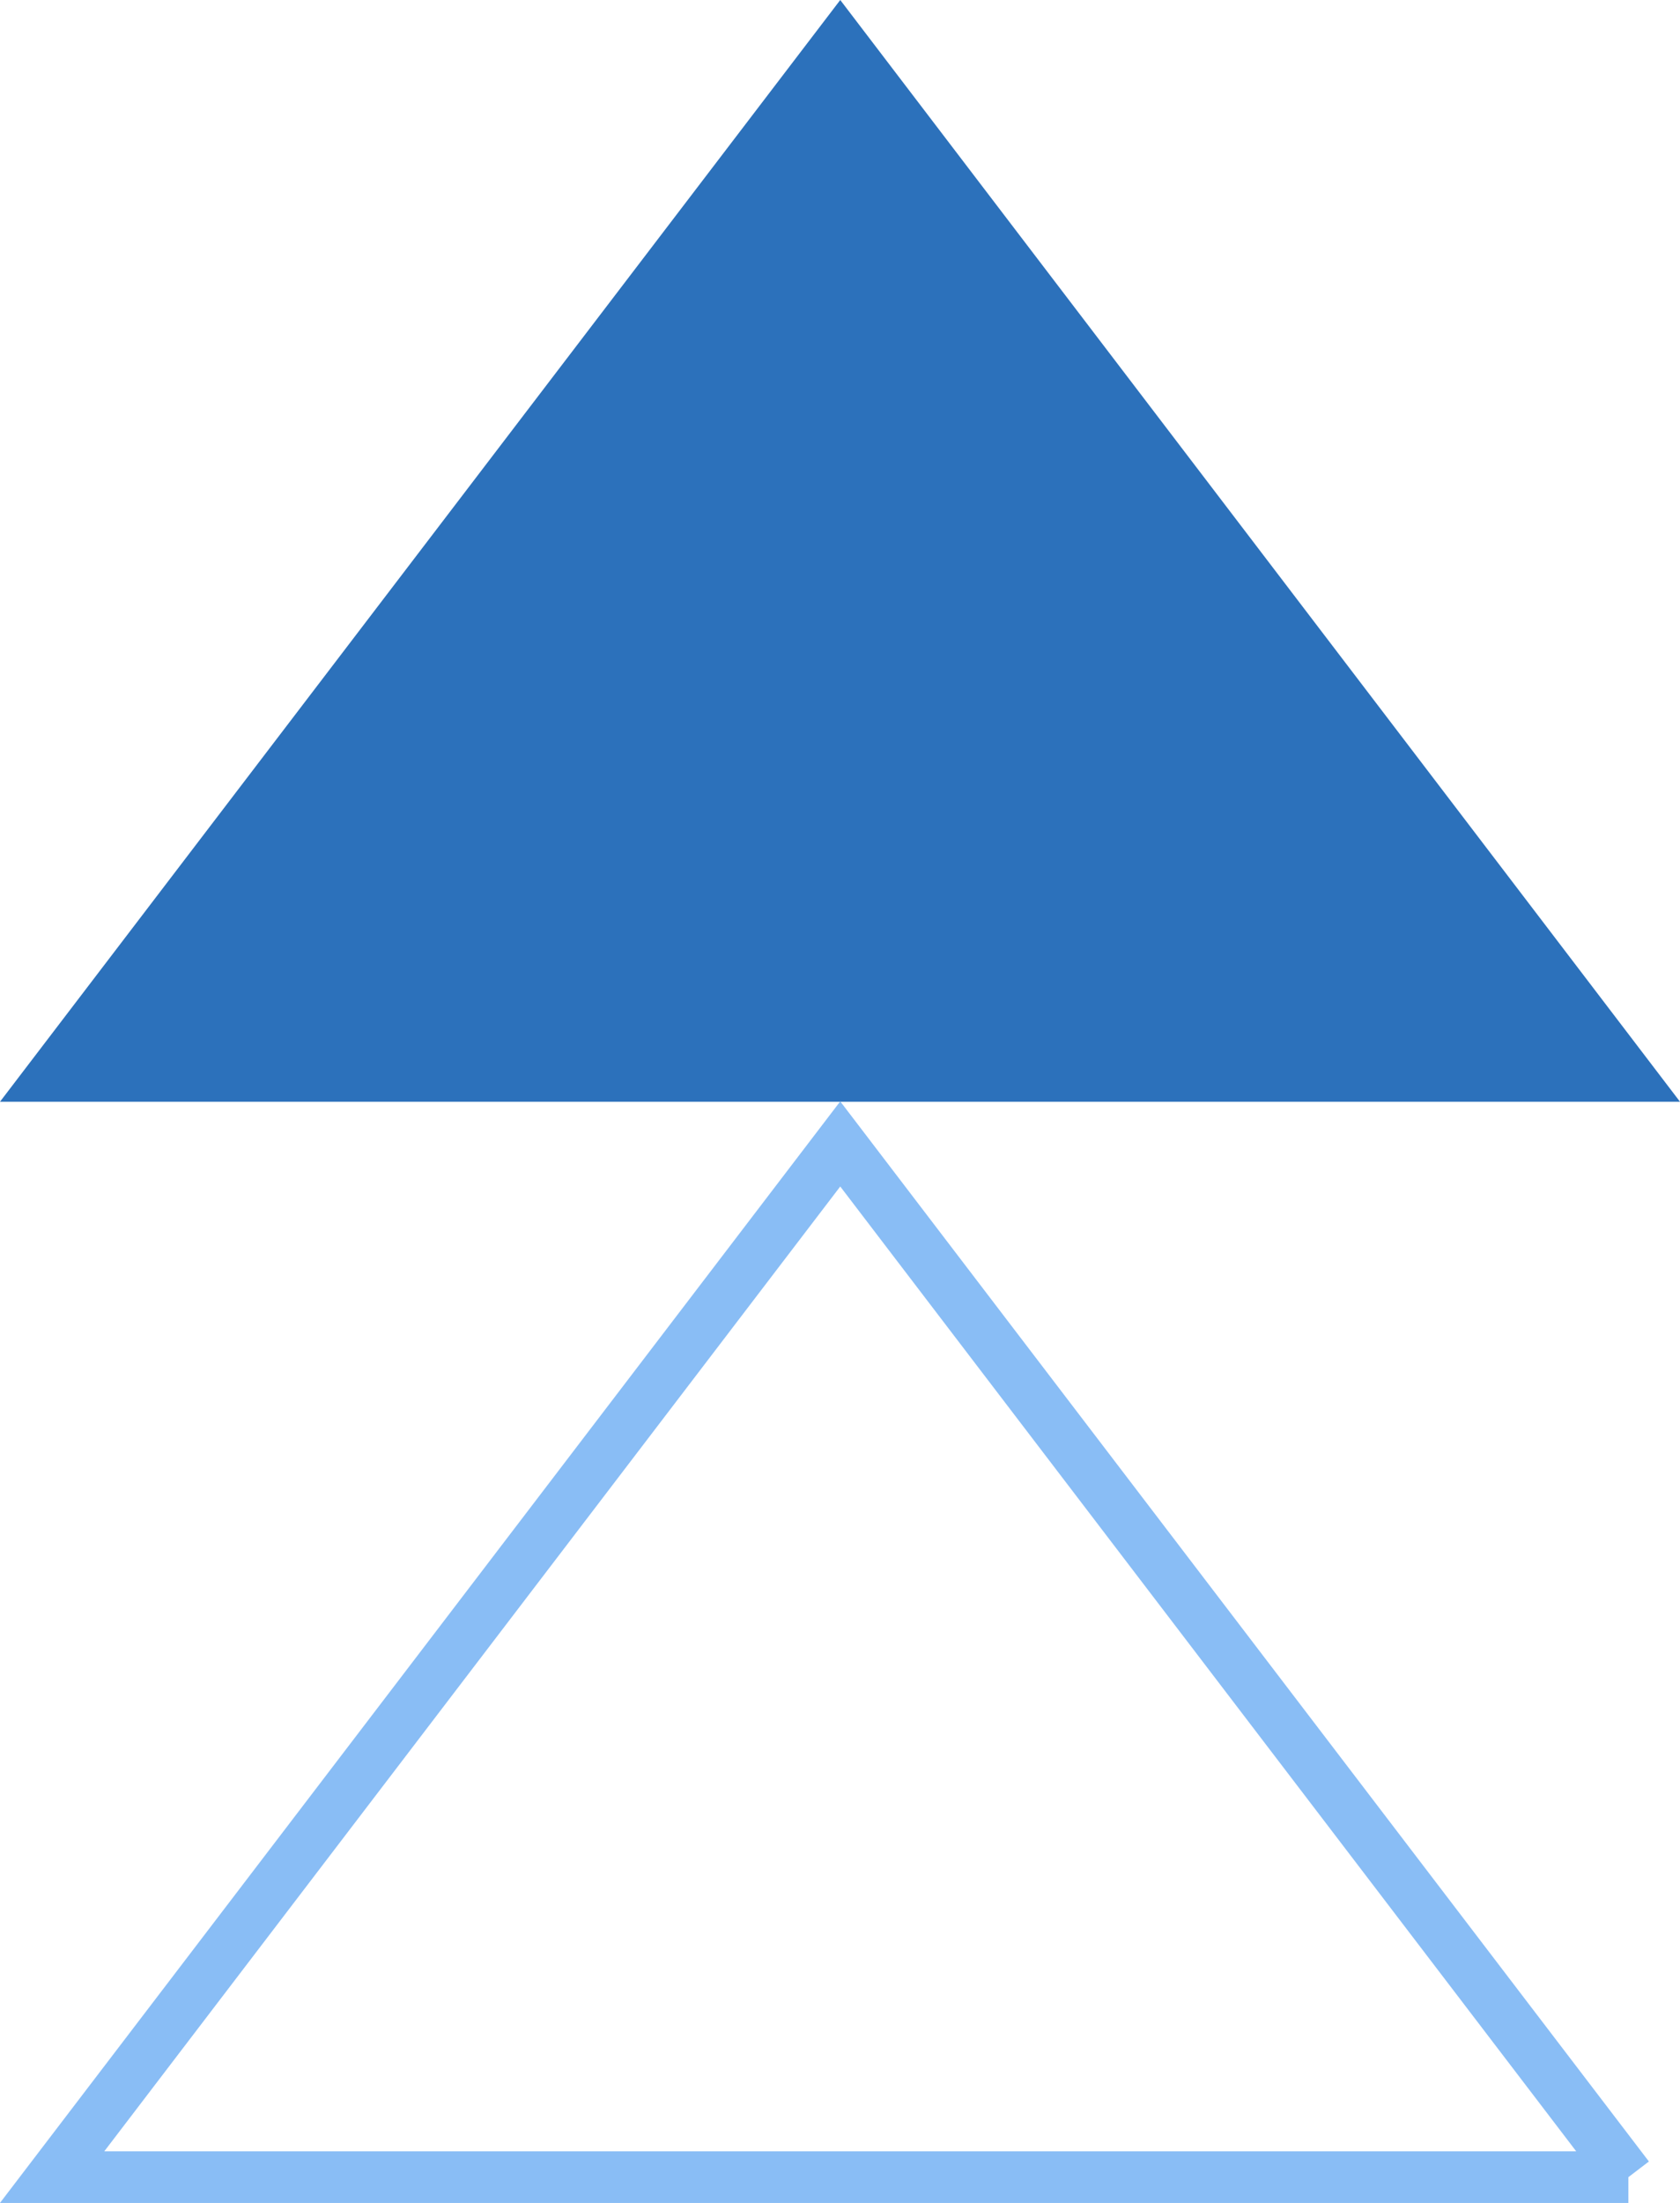 <svg xmlns="http://www.w3.org/2000/svg" xmlns:inkscape="http://www.inkscape.org/namespaces/inkscape" xmlns:sodipodi="http://sodipodi.sourceforge.net/DTD/sodipodi-0.dtd" xmlns:svg="http://www.w3.org/2000/svg" id="svg139" viewBox="0 0 33.85 44.37"><defs><style>      .st0 {        fill: #2c71bb;      }      .st1 {        fill: none;        stroke: #89bdf5;        stroke-width: 1.04px;      }    </style></defs><path id="Vector" class="st0" d="M16.93,0L0,22.19h33.85L16.93,0Z"></path><path id="Vector_2" class="st1" d="M32.81,43.85H1.05l15.88-20.81,15.88,20.81Z"></path></svg>